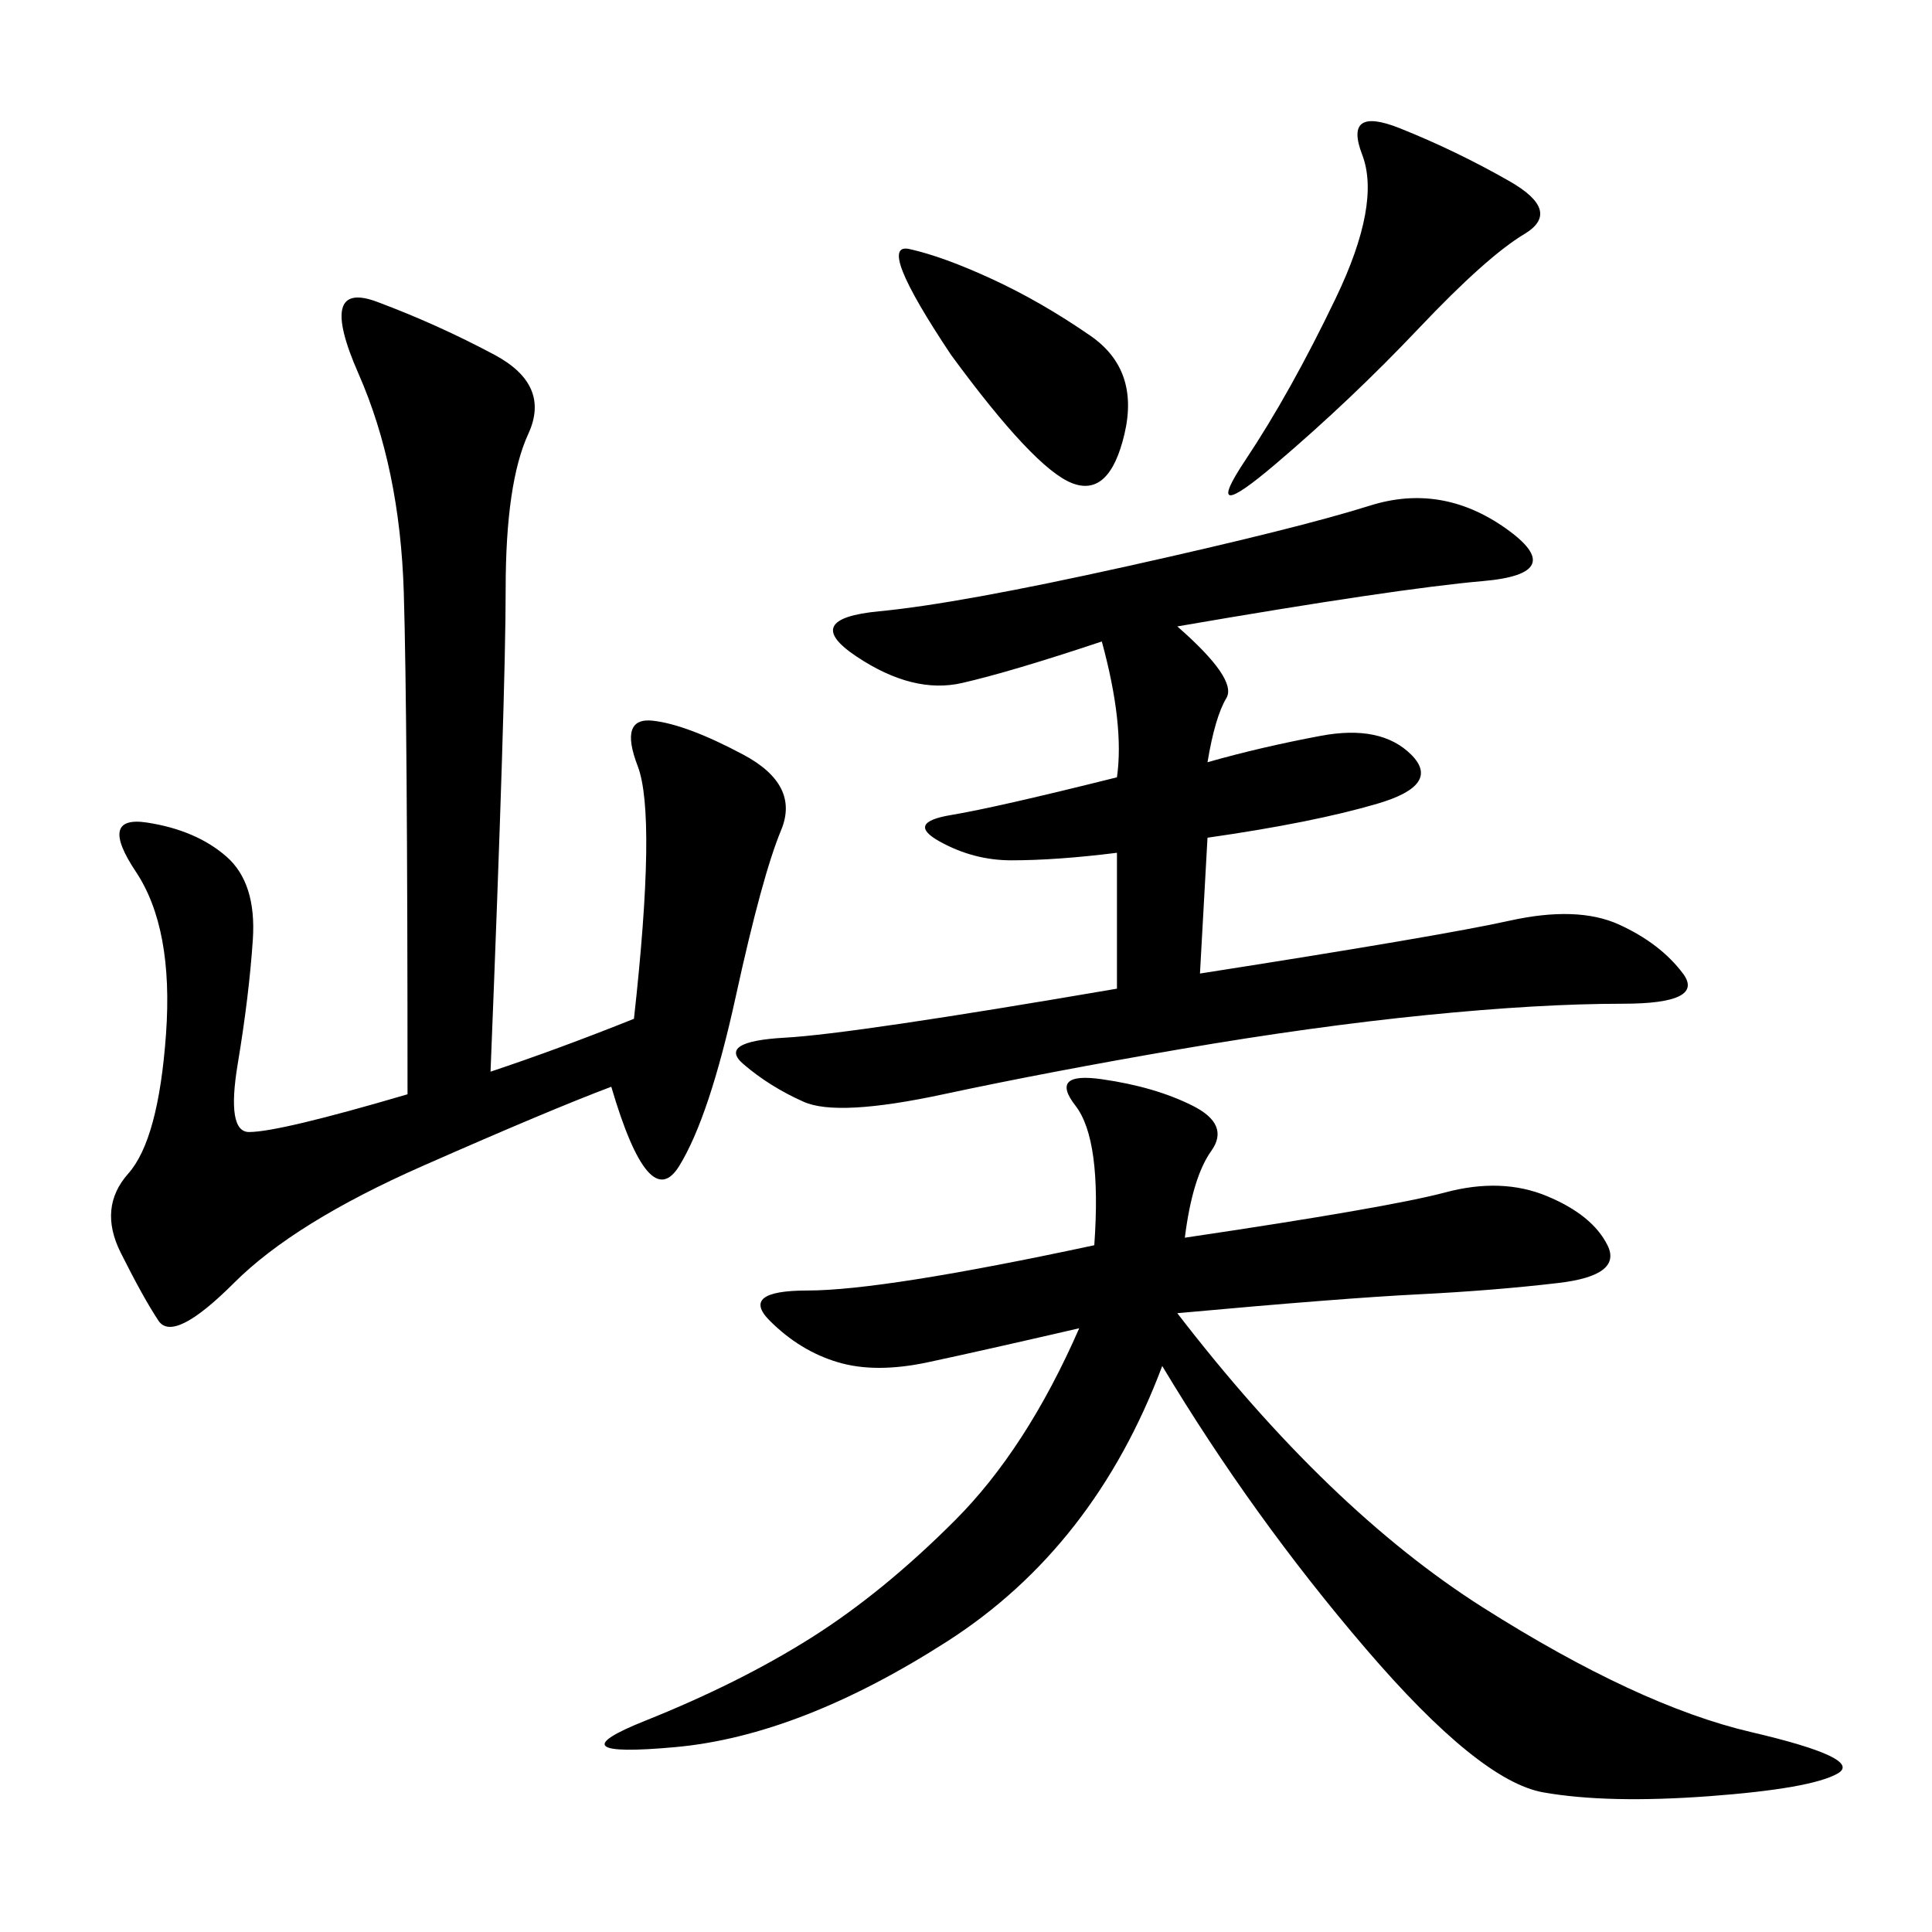 <svg xmlns="http://www.w3.org/2000/svg" xmlns:xlink="http://www.w3.org/1999/xlink" width="300" height="300"><path d="M183.98 192.19Q215.63 187.50 224.41 185.16Q233.20 182.81 240.23 185.74Q247.27 188.67 249.61 193.36Q251.95 198.05 241.99 199.22Q232.03 200.39 220.31 200.98Q208.59 201.56 182.81 203.91L182.81 203.91Q206.25 234.38 230.27 249.61Q254.30 264.84 271.88 268.95Q289.45 273.05 285.35 275.39Q281.25 277.73 265.43 278.91Q249.61 280.08 239.65 278.32Q229.69 276.56 212.11 256.05Q194.53 235.55 180.47 212.11L180.47 212.11Q169.92 240.23 147.07 254.88Q124.22 269.53 104.88 271.29Q85.55 273.05 100.20 267.19Q114.84 261.33 125.98 254.30Q137.11 247.27 148.24 236.13Q159.38 225 167.58 206.25L167.58 206.25Q152.34 209.77 144.14 211.52Q135.94 213.28 130.08 211.52Q124.22 209.77 119.53 205.08Q114.84 200.39 125.39 200.39L125.39 200.39Q137.11 200.39 169.92 193.36L169.92 193.36Q171.09 176.95 166.99 171.68Q162.89 166.41 171.09 167.58Q179.30 168.75 185.16 171.68Q191.02 174.61 188.09 178.71Q185.16 182.81 183.98 192.19L183.98 192.19ZM76.17 166.41Q86.72 162.89 98.44 158.20L98.44 158.20Q101.95 126.56 99.02 118.95Q96.09 111.33 101.37 111.91Q106.64 112.50 115.43 117.19Q124.22 121.88 121.29 128.91Q118.36 135.94 114.26 154.69Q110.16 173.44 105.47 181.05Q100.78 188.67 94.92 168.75L94.92 168.75Q85.55 172.27 65.63 181.05Q45.70 189.84 36.33 199.22Q26.95 208.59 24.61 205.08Q22.27 201.56 18.75 194.53Q15.23 187.50 19.92 182.23Q24.61 176.95 25.78 160.55Q26.95 144.14 21.09 135.35Q15.23 126.56 22.85 127.73Q30.47 128.91 35.16 133.01Q39.84 137.11 39.26 145.90Q38.67 154.69 36.91 165.23Q35.16 175.78 38.67 175.78L38.67 175.78Q43.36 175.78 63.28 169.92L63.28 169.92Q63.28 111.33 62.70 91.99Q62.11 72.66 55.66 58.01Q49.22 43.36 58.59 46.88Q67.97 50.39 76.76 55.08Q85.55 59.77 82.03 67.38Q78.52 75 78.52 91.41L78.52 91.41Q78.52 107.81 76.17 166.41L76.17 166.41ZM182.81 97.27Q192.19 105.47 190.43 108.40Q188.67 111.33 187.50 118.36L187.50 118.36Q195.70 116.02 205.08 114.26Q214.45 112.50 219.14 117.19Q223.83 121.88 213.87 124.80Q203.91 127.73 187.50 130.08L187.50 130.08L186.33 151.17Q223.83 145.31 234.38 142.97Q244.92 140.63 251.37 143.55Q257.81 146.48 261.33 151.17Q264.84 155.86 251.95 155.86L251.95 155.86Q239.06 155.86 221.48 157.62Q203.91 159.38 183.40 162.89Q162.89 166.41 146.48 169.92Q130.08 173.44 124.80 171.09Q119.53 168.75 115.43 165.23Q111.33 161.72 121.88 161.13Q132.42 160.55 173.44 153.52L173.44 153.52L173.44 132.42Q164.06 133.59 157.03 133.59L157.03 133.59Q151.17 133.59 145.90 130.66Q140.63 127.73 147.66 126.56Q154.69 125.39 173.44 120.70L173.44 120.70Q174.61 112.50 171.09 99.61L171.09 99.61Q157.03 104.30 149.41 106.05Q141.80 107.81 133.01 101.95Q124.22 96.09 136.52 94.92Q148.83 93.75 175.20 87.89Q201.56 82.03 212.70 78.52Q223.83 75 233.79 82.03Q243.75 89.06 230.27 90.23Q216.80 91.41 182.81 97.27L182.81 97.27ZM234.38 28.13Q242.58 32.81 236.72 36.33Q230.86 39.84 220.31 50.98Q209.77 62.11 198.05 72.07Q186.33 82.03 193.36 71.48Q200.39 60.94 207.42 46.29Q214.45 31.64 211.52 24.02Q208.59 16.41 217.38 19.92Q226.17 23.44 234.38 28.13L234.38 28.13ZM147.66 55.08Q135.94 37.50 141.21 38.67Q146.48 39.84 154.10 43.36Q161.72 46.88 169.34 52.15Q176.95 57.42 174.61 67.38Q172.27 77.34 166.41 75Q160.55 72.66 147.66 55.08L147.66 55.08Z"/></svg>